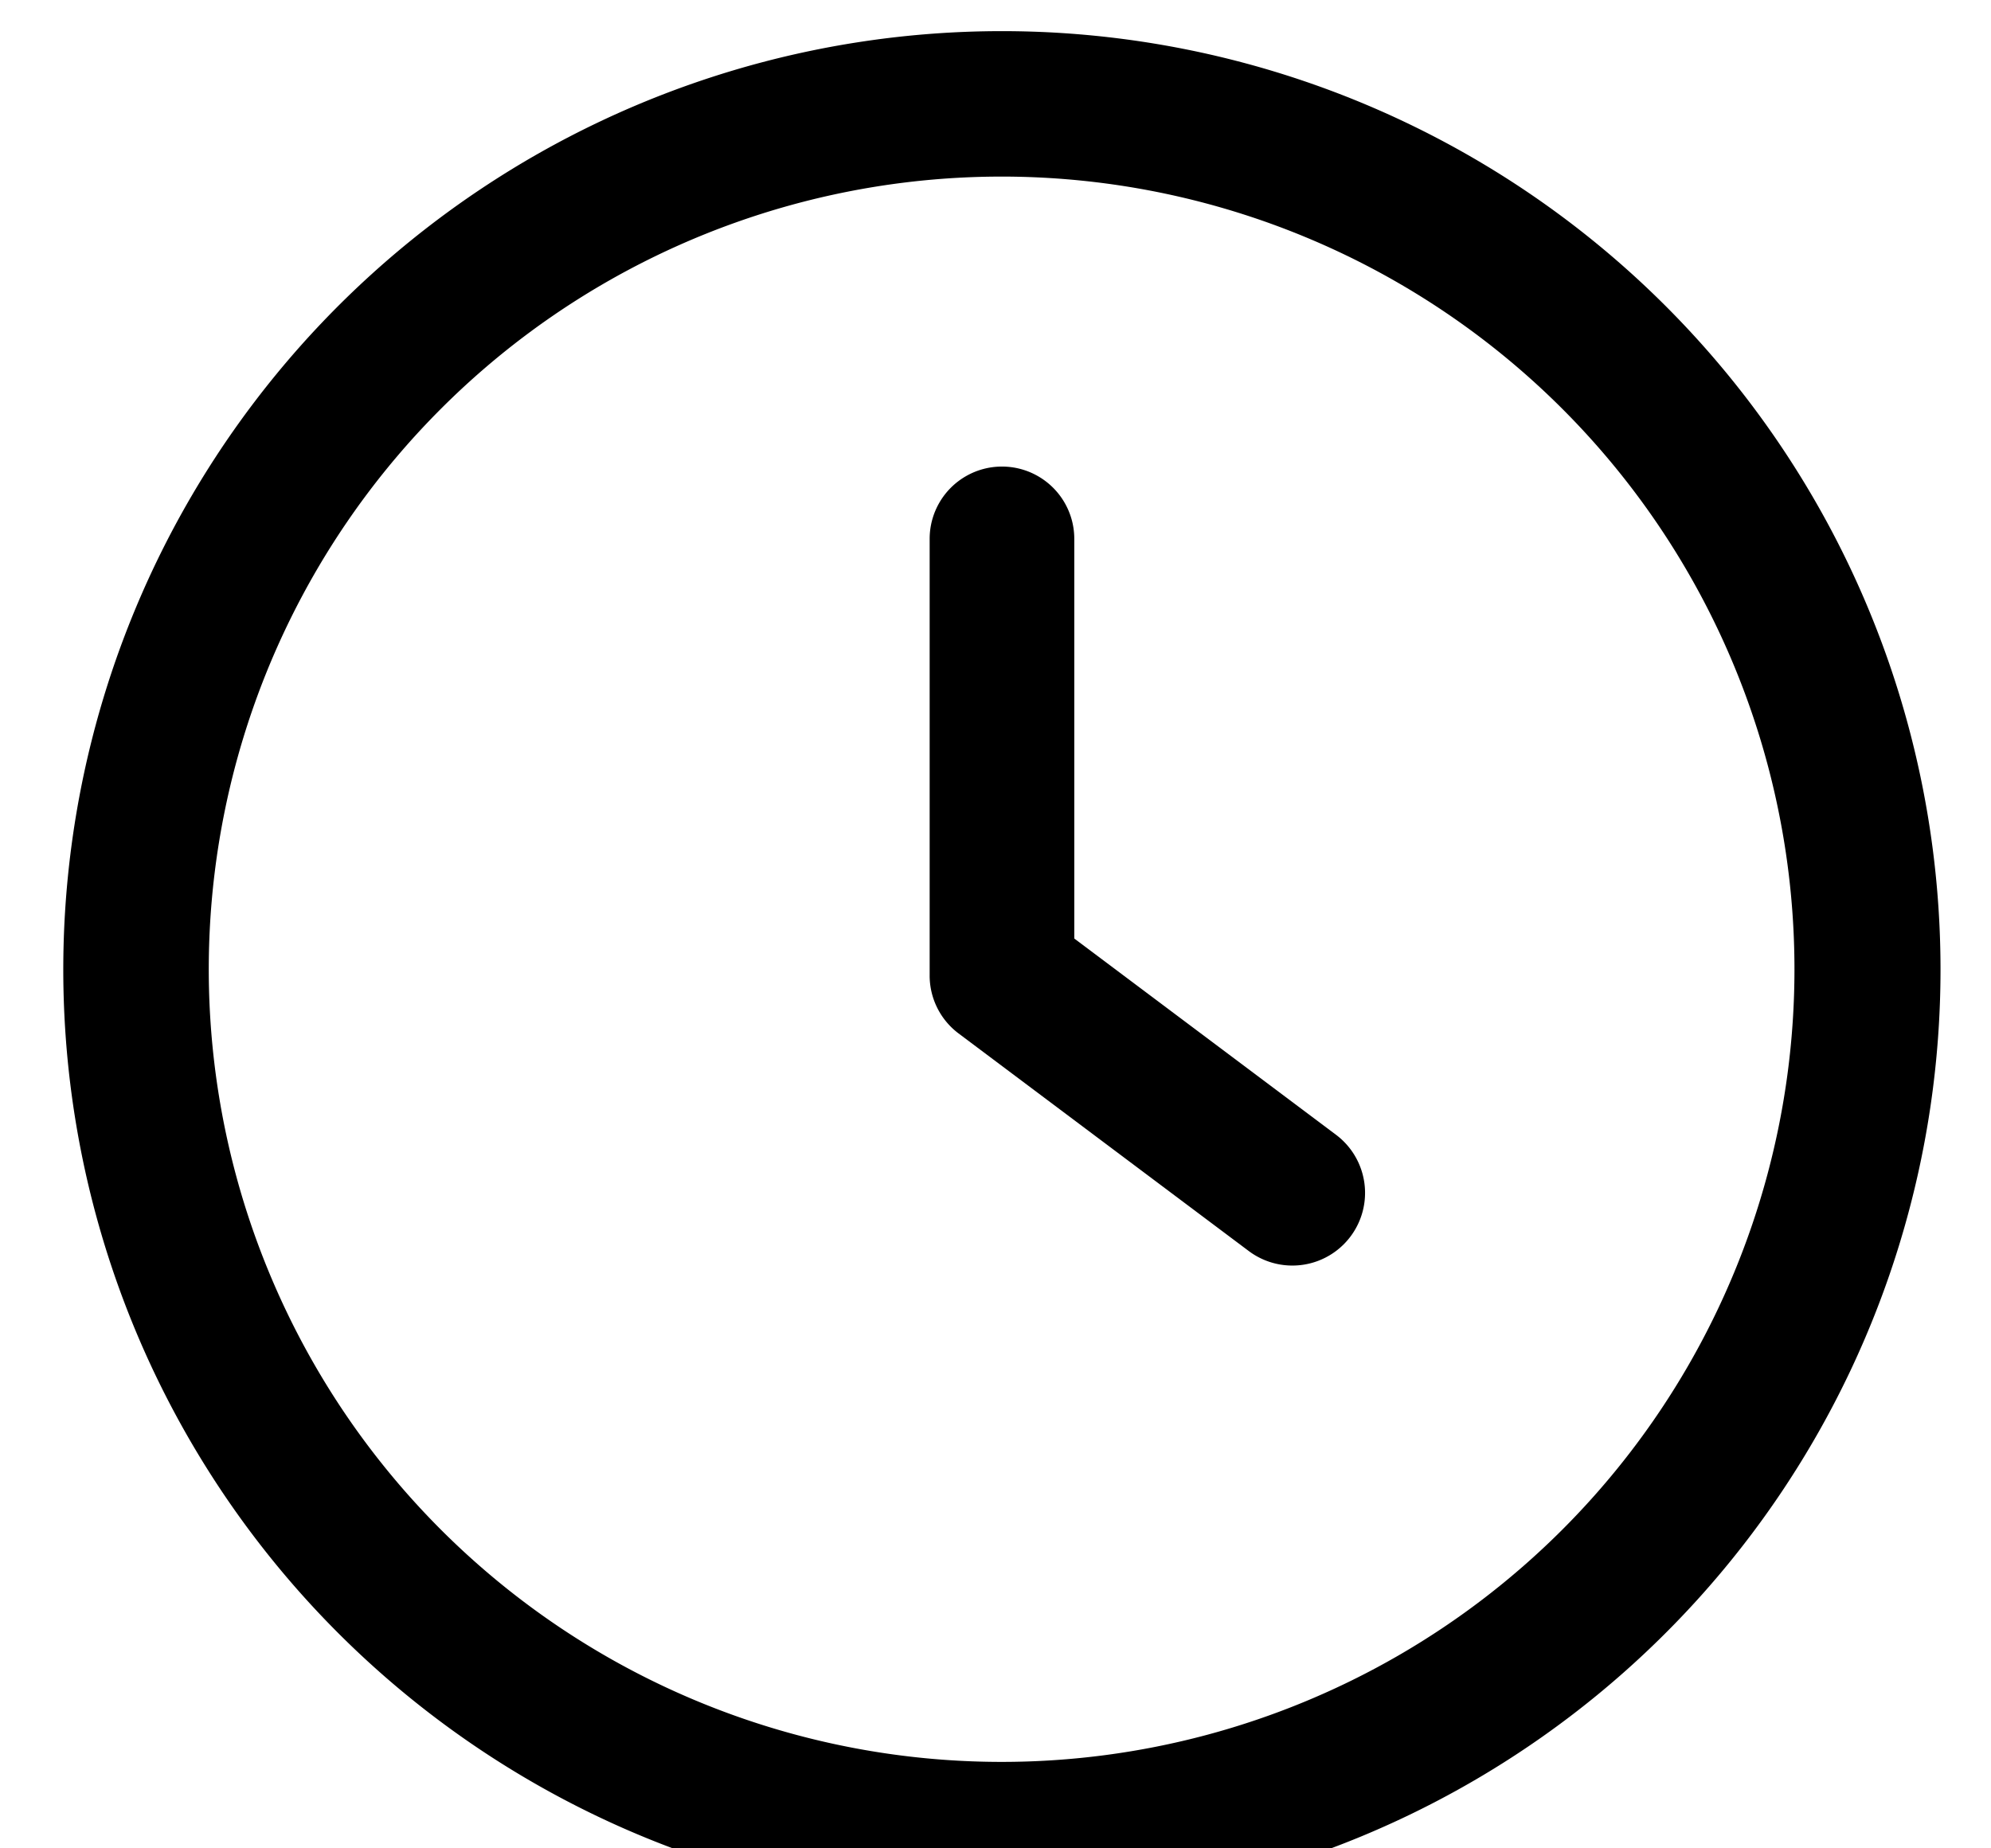 <svg xmlns="http://www.w3.org/2000/svg" xmlns:xlink="http://www.w3.org/1999/xlink" width="14" height="13" viewBox="0 0 14 13">
  <defs>
    <clipPath id="clip-path">
      <rect id="Rectangle_548" data-name="Rectangle 548" width="14" height="13" transform="translate(-0.421 -0.219)" fill="#000" stroke="#707070" stroke-width="1"/>
    </clipPath>
  </defs>
  <g id="Mask_Group_38" data-name="Mask Group 38" transform="translate(0.421 0.219)" clip-path="url(#clip-path)">
    <g id="clock" transform="translate(0.024)">
      <g id="Group_1121" data-name="Group 1121" transform="translate(6.091 3.063)">
        <g id="Group_1120" data-name="Group 1120">
          <path id="Path_582" data-name="Path 582" d="M458,233.608l-1.84-1.38v-2.811a.508.508,0,1,0-1.017,0v3.067a.509.509,0,0,0,.2.409l2.044,1.533a.511.511,0,0,0,.613-.818Z" transform="translate(-455.142 -228.909)" fill="#000"/>
        </g>
      </g>
      <g id="Group_1123" data-name="Group 1123" transform="translate(0)">
        <g id="Group_1122" data-name="Group 1122">
          <path id="Path_583" data-name="Path 583" d="M6.6,0a6.6,6.6,0,1,0,6.6,6.6A6.6,6.6,0,0,0,6.6,0Zm0,12.173A5.575,5.575,0,1,1,12.173,6.6,5.575,5.575,0,0,1,6.6,12.173Z" transform="translate(0)" fill="#000"/>
        </g>
      </g>
    </g>
  </g>
</svg>
